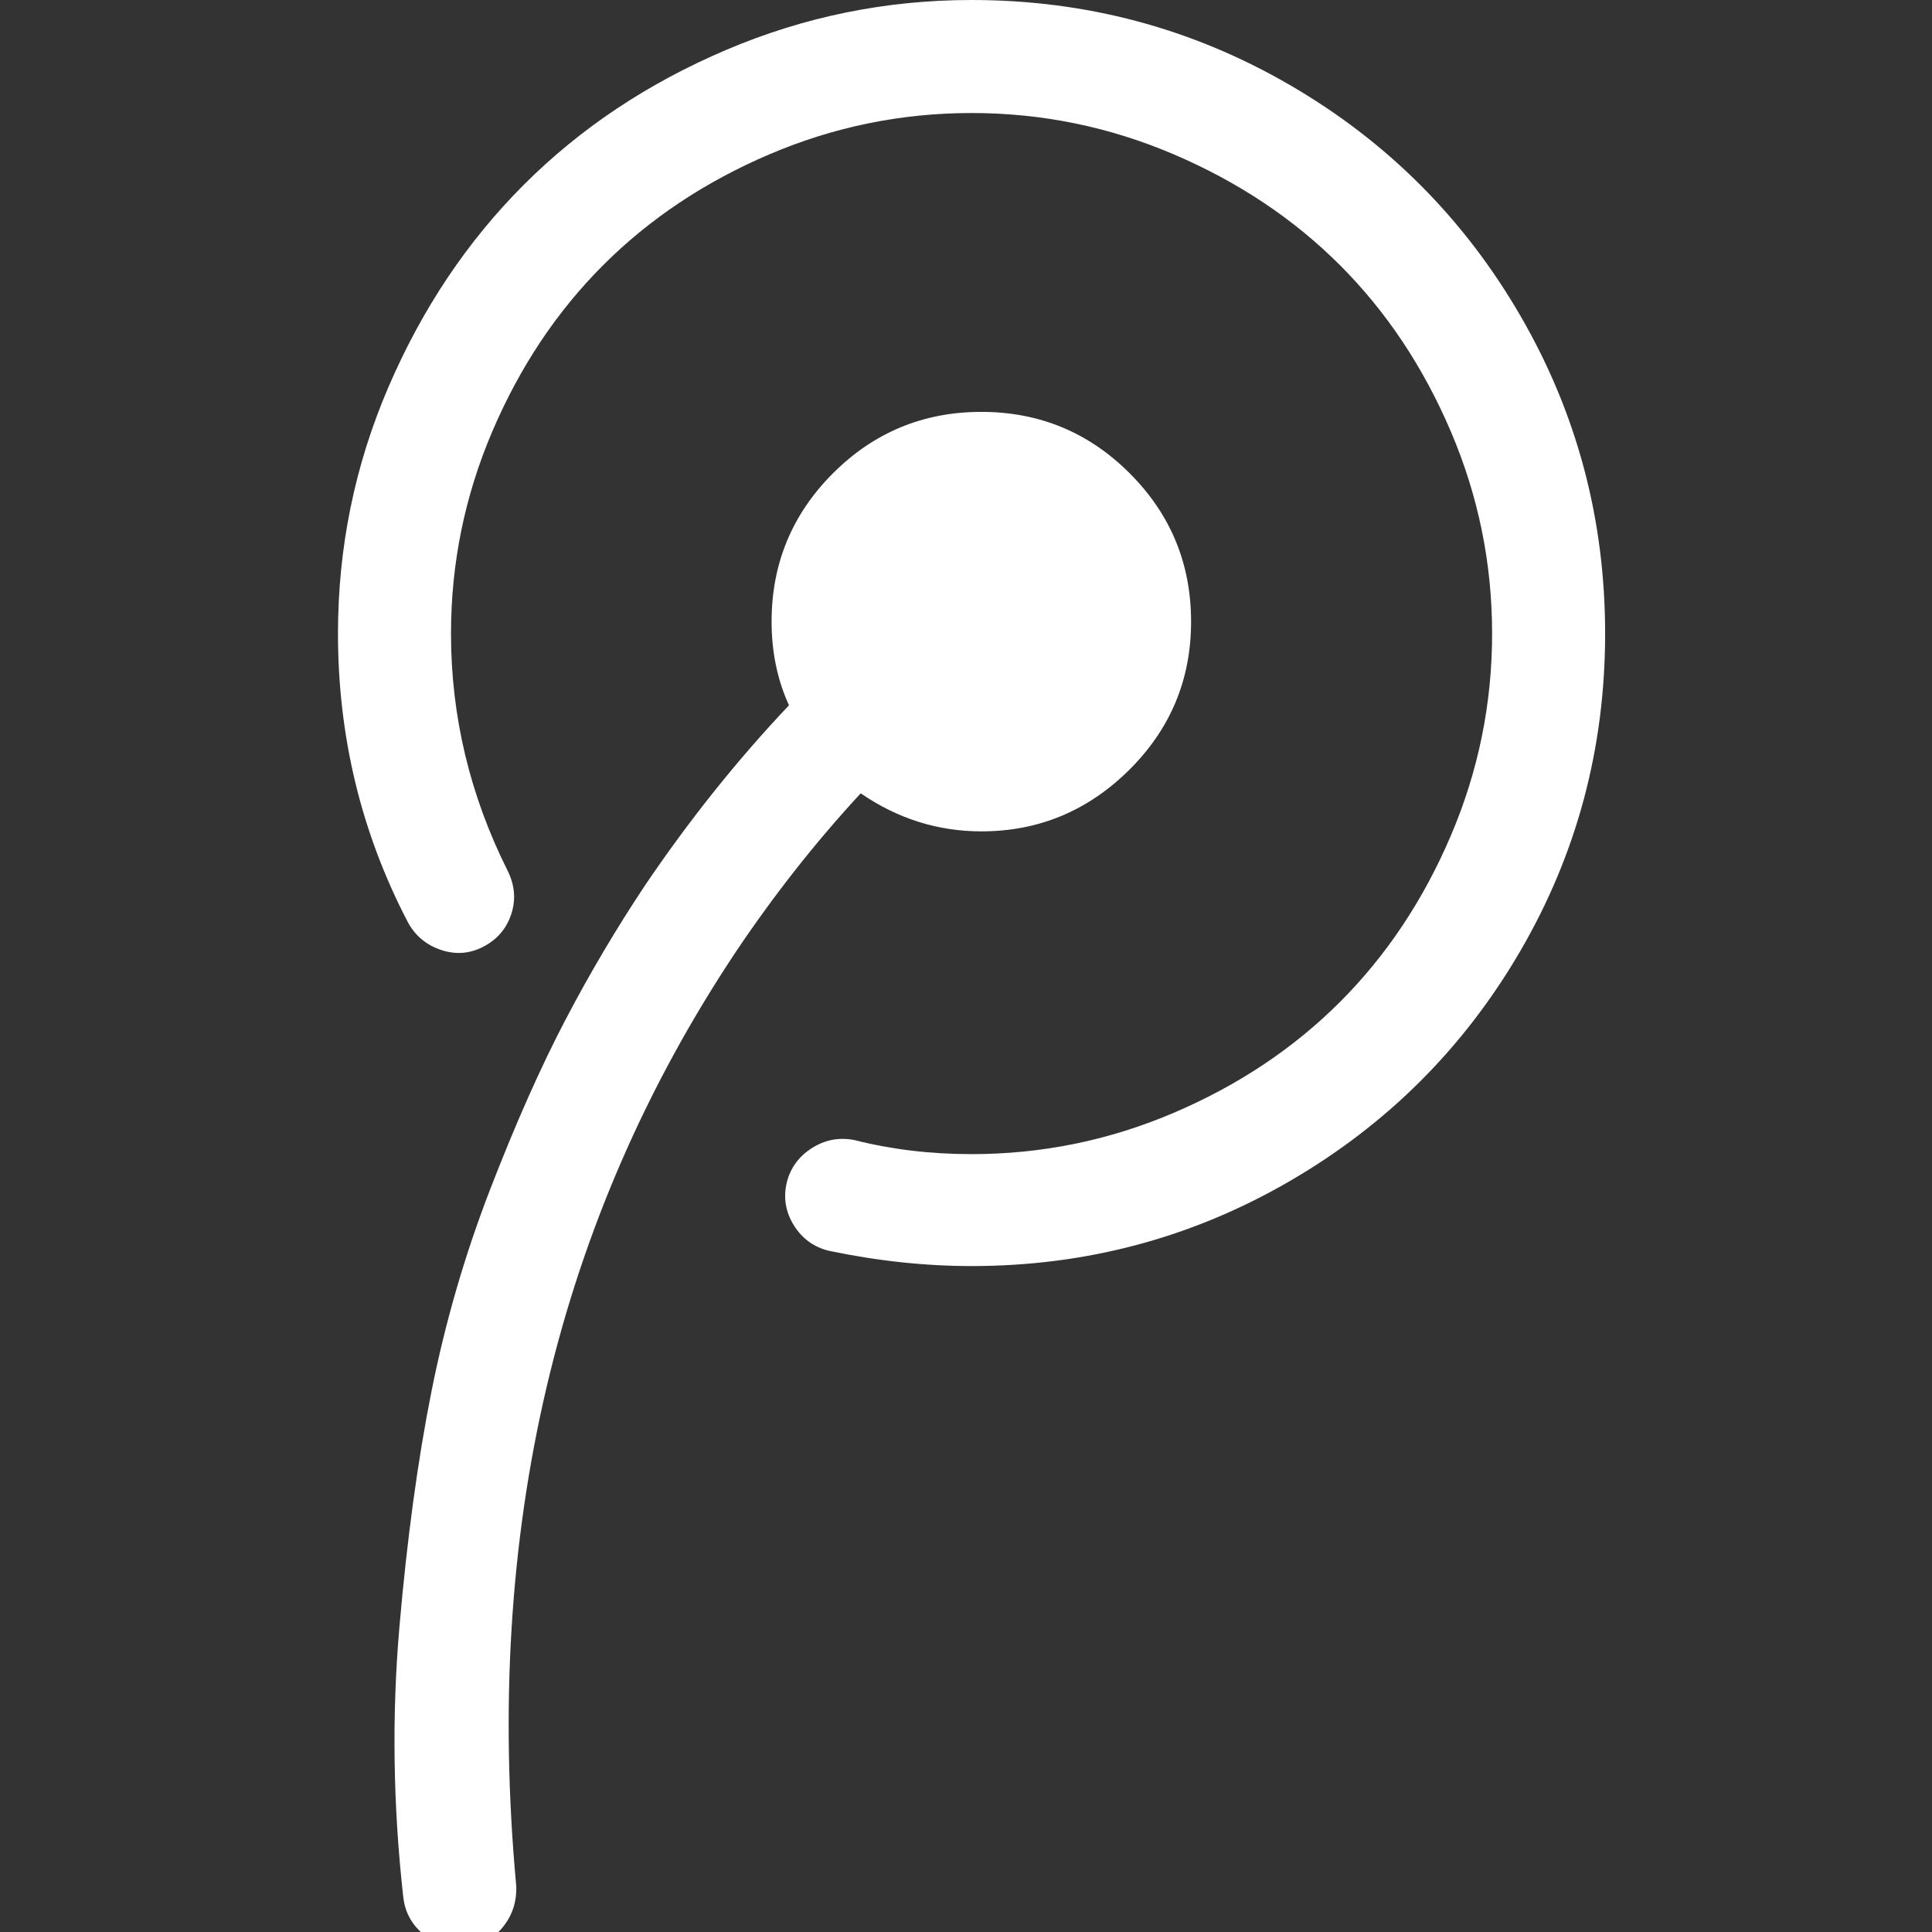 ﻿<!DOCTYPE svg PUBLIC "-//W3C//DTD SVG 1.1//EN" "http://www.w3.org/Graphics/SVG/1.1/DTD/svg11.dtd">
<svg xmlns="http://www.w3.org/2000/svg" xmlns:xlink="http://www.w3.org/1999/xlink" version="1.1" width="16" height="16" overflow="auto" preserveAspectRatio="none" baseProfile="tiny" space="preserve">
  <rect width="100%" height="100%" fill="#333333" stroke="none"/>
  <path d="M842 964 Q842 884 785 827.5 Q728 771 649 771 Q589 771 538 806 Q476 739 423 660 Q176 289 221 -199 Q222 -221 208.5 -237.5 Q195 -254 174 -256 L169 -256 Q149 -256 134 -242.5 Q119 -229 117 -209 Q103 -83 113.5 38.5 Q124 160 143 255.5 Q162 351 197 441.5 Q232 532 266 597 Q300 662 340 722 Q401 812 472 887 Q456 922 456 964 Q456 1044 512.5 1100.5 Q569 1157 649 1157 Q729 1157 785.5 1100.5 Q842 1044 842 964 z M1223 953 Q1223 795 1145 661 Q1067 527 932.5 449 Q798 371 640 371 Q576 371 509 385 Q488 390 476.5 408.5 Q465 427 470 448 Q475 468 493 479.5 Q511 491 532 487 Q583 474 640 474 Q737 474 826 512 Q915 550 979 614 Q1043 678 1081 767 Q1119 856 1119 953 Q1119 1050 1081 1139 Q1043 1228 979 1292 Q915 1356 826 1394 Q737 1432 640 1432 Q543 1432 454 1394 Q365 1356 301 1292 Q237 1228 199 1139 Q161 1050 161 953 Q161 839 213 735 Q223 715 216.5 695 Q210 675 191 665 Q172 655 151.5 662 Q131 669 121 688 Q57 811 57 953 Q57 1072 103.5 1180 Q150 1288 228 1366 Q306 1444 414 1490 Q522 1536 640 1536 Q798 1536 932.5 1458 Q1067 1380 1145 1245.5 Q1223 1111 1223 953 z" pathLength="0" fill="White" transform="translate(2.286, 9.536743E-07) scale(0.009, -0.009) translate(0, -1536)" />
</svg>
